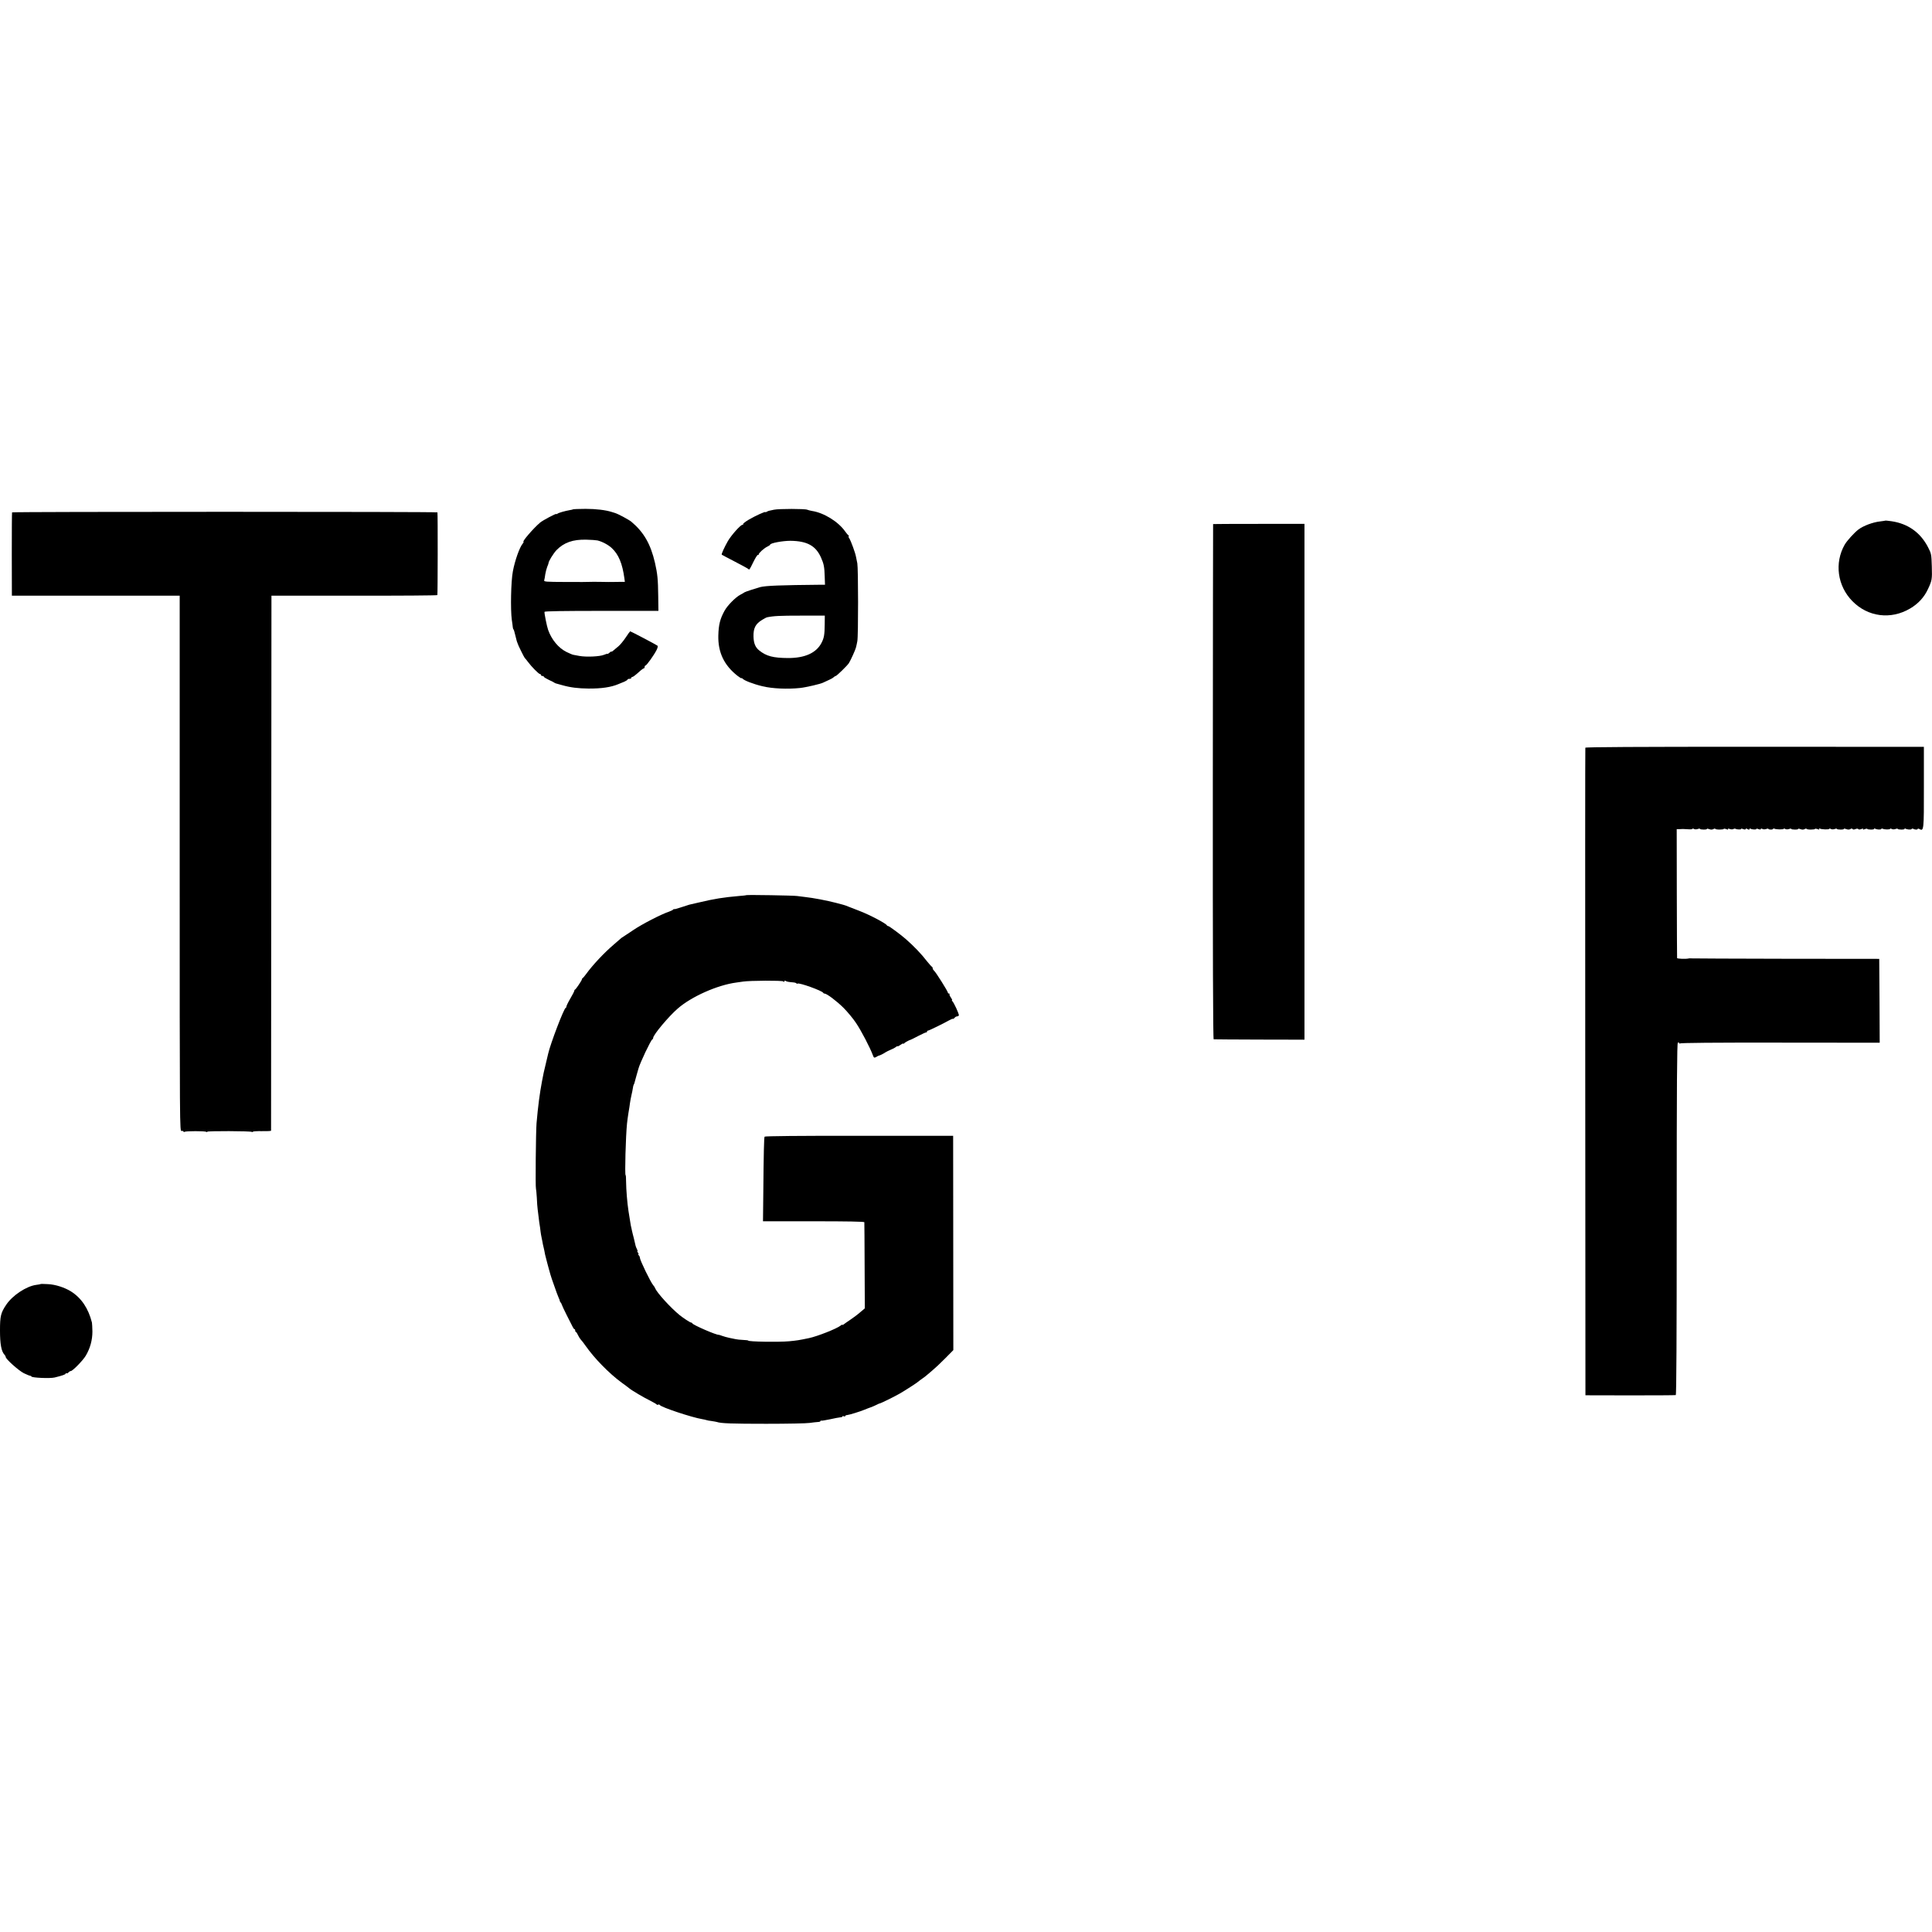 <?xml version="1.0" standalone="no"?>
<!DOCTYPE svg PUBLIC "-//W3C//DTD SVG 20010904//EN"
 "http://www.w3.org/TR/2001/REC-SVG-20010904/DTD/svg10.dtd">
<svg version="1.0" xmlns="http://www.w3.org/2000/svg"
 width="2032pt" height="2032pt" viewBox="0 0 2032 2032"
 preserveAspectRatio="xMidYMid meet">
<g transform="translate(0,2032) scale(0.1,-0.1)"
fill="#000000" stroke="none">
<path d="M6027 14963 c-3 -2 -17 -6 -33 -8 -51 -9 -119 -28 -131 -38 -7 -5
-13 -7 -13 -3 0 8 -140 -66 -169 -90 -71 -60 -195 -204 -175 -204 4 0 0 -8 -8
-17 -33 -38 -83 -179 -104 -293 -20 -104 -26 -400 -11 -510 5 -30 9 -64 10
-75 1 -11 4 -22 8 -25 3 -3 11 -27 17 -55 16 -65 20 -79 22 -82 2 -2 3 -6 4
-10 2 -13 69 -148 75 -153 4 -3 19 -22 34 -42 37 -50 114 -128 127 -128 5 0
10 -4 10 -10 0 -5 7 -10 15 -10 8 0 15 -4 15 -8 0 -5 24 -19 53 -33 28 -13 54
-26 57 -29 3 -3 12 -7 20 -9 8 -2 38 -10 65 -18 85 -24 166 -34 275 -35 136
-1 238 14 315 47 17 7 45 19 63 26 17 8 32 17 32 21 0 5 9 8 20 8 11 0 20 5
20 10 0 6 4 10 10 10 9 0 34 19 88 68 14 12 29 22 33 22 5 0 9 7 9 15 0 8 4
15 9 15 11 0 88 107 116 162 12 24 16 41 10 47 -10 9 -280 151 -287 151 -2 0
-24 -29 -47 -65 -24 -36 -58 -77 -76 -92 -60 -52 -75 -63 -75 -56 0 3 -9 -2
-20 -12 -11 -10 -20 -15 -20 -12 0 3 -17 -1 -37 -10 -45 -19 -188 -25 -259
-12 -27 5 -56 11 -64 12 -9 1 -41 15 -72 30 -83 41 -156 128 -193 232 -13 36
-42 180 -38 190 2 7 208 10 601 10 l597 0 -2 155 c-2 180 -8 234 -34 350 -46
198 -117 322 -249 433 -26 21 -135 80 -170 91 -14 5 -29 9 -35 11 -66 21 -168
33 -276 33 -71 0 -130 -3 -132 -5z m256 -327 c48 -11 115 -46 151 -80 72 -67
112 -163 133 -318 l5 -38 -58 0 c-33 0 -66 -1 -74 -1 -8 -1 -62 0 -120 1 -58
1 -109 1 -115 0 -5 -1 -117 -2 -248 -1 -222 1 -238 2 -233 19 3 9 8 37 11 62
4 24 13 59 20 77 8 19 14 36 14 39 -1 19 51 103 85 139 78 79 171 112 311 109
50 -1 103 -5 118 -8z"/>
<path d="M8140 14959 c-25 -6 -49 -11 -55 -12 -5 -2 -16 -6 -22 -10 -7 -5 -13
-6 -13 -3 0 9 -105 -39 -172 -78 -37 -22 -65 -43 -62 -48 3 -4 -1 -8 -8 -8
-19 0 -115 -107 -152 -170 -37 -65 -71 -139 -65 -144 2 -2 63 -34 134 -71 72
-37 136 -72 143 -78 15 -12 11 -18 57 75 21 43 42 75 47 72 4 -3 8 0 8 6 0 14
59 67 93 82 15 7 27 16 27 19 0 17 131 41 213 41 176 -2 267 -52 322 -176 30
-67 36 -99 39 -201 l3 -85 -36 0 c-436 -4 -586 -10 -646 -25 -47 -13 -160 -50
-165 -55 -3 -3 -22 -14 -43 -25 -50 -26 -134 -111 -165 -166 -48 -86 -64 -147
-67 -264 -4 -177 61 -313 203 -424 23 -18 42 -29 42 -24 0 4 4 3 8 -3 14 -20
115 -59 212 -82 102 -25 263 -32 395 -18 64 7 219 43 244 57 9 4 34 16 56 26
22 9 46 23 53 30 7 7 17 13 21 13 11 0 122 109 139 135 20 32 68 138 75 166 4
14 10 44 14 65 11 52 10 768 0 819 -5 22 -11 53 -14 69 -7 41 -53 166 -70 193
-9 13 -11 23 -7 23 5 0 4 4 -1 8 -6 4 -22 22 -35 41 -71 103 -224 198 -350
217 -19 4 -42 9 -50 13 -23 11 -299 11 -350 0z m534 -1204 c-1 -112 -7 -145
-34 -197 -55 -105 -173 -159 -350 -159 -158 1 -229 19 -305 80 -40 32 -58 74
-60 146 -2 88 21 133 90 175 22 14 44 25 50 27 72 15 138 18 355 18 l255 0 -1
-90z"/>
<path d="M127 14931 c-2 -3 -3 -202 -3 -441 l1 -435 883 0 882 0 0 -2817 c0
-2811 0 -2817 20 -2813 11 2 20 -1 20 -6 0 -6 5 -7 11 -3 15 9 213 9 228 0 6
-4 11 -4 11 1 0 9 454 8 469 -2 6 -3 11 -3 11 2 0 4 43 7 95 6 52 -1 95 1 96
5 0 4 1 1271 2 2817 l2 2810 870 0 c479 -1 872 2 875 6 4 6 5 846 1 870 -1 8
-4471 8 -4474 0z"/>
<path d="M19828 14844 c-2 -1 -25 -5 -53 -8 -76 -8 -178 -46 -230 -86 -45 -35
-119 -117 -143 -158 -110 -193 -77 -435 81 -595 163 -166 404 -197 607 -77 85
50 148 118 188 205 42 90 44 101 40 237 -4 130 -5 135 -40 203 -80 155 -212
248 -385 273 -35 5 -64 8 -65 6z"/>
<path d="M12759 14808 c-1 -2 -2 -1221 -3 -2711 -1 -1798 2 -2707 9 -2708 6
-1 223 -2 483 -3 l472 -1 0 2712 0 2713 -480 0 c-264 0 -481 -1 -481 -2z"/>
<path d="M16674 12456 c-2 -6 -2 -1541 -1 -3411 l2 -3400 470 -1 c259 0 475 1
480 3 7 2 10 614 10 1853 0 1417 3 1851 12 1854 6 3 14 0 17 -7 2 -7 5 -7 5
-2 1 7 358 10 1051 9 l1050 -1 -2 441 -3 441 -985 1 c-542 1 -989 3 -995 4 -5
1 -14 1 -20 0 -31 -8 -125 -5 -126 4 -1 6 -2 313 -3 683 l-1 672 25 0 c14 1
32 1 40 2 8 0 34 -1 58 -3 23 -2 42 0 42 5 0 4 8 4 17 -2 10 -5 26 -5 40 0 13
5 23 5 23 1 0 -4 18 -7 39 -7 22 0 37 3 34 7 -2 5 8 3 22 -2 18 -7 33 -7 46 0
10 6 19 7 19 3 0 -4 20 -8 45 -8 25 0 45 3 45 7 0 4 12 3 26 -2 16 -7 23 -7
19 0 -4 6 2 7 18 1 13 -5 30 -5 37 -1 8 5 18 6 24 3 14 -9 65 -9 59 -1 -2 5 7
4 21 -2 17 -6 26 -6 26 1 0 6 7 6 20 -1 14 -8 20 -8 20 0 0 6 5 8 12 4 15 -10
67 -11 61 -2 -2 5 7 4 21 -2 18 -6 26 -6 26 1 0 6 6 7 17 0 10 -5 26 -5 40 0
13 5 23 5 23 1 0 -4 11 -7 25 -7 14 0 25 4 25 8 0 5 5 5 11 2 15 -10 99 -11
99 -2 0 4 8 4 17 -2 10 -5 26 -5 40 0 13 5 23 5 23 1 0 -4 18 -7 39 -7 22 0
37 3 34 7 -2 5 8 3 22 -2 18 -7 33 -7 46 0 10 6 19 7 19 3 0 -4 20 -8 45 -8
25 0 45 3 45 7 0 4 12 3 26 -2 18 -7 23 -7 18 2 -4 7 -3 8 5 4 16 -10 101 -13
101 -3 0 4 8 4 17 -2 10 -5 26 -5 40 0 13 5 23 5 23 1 0 -4 18 -7 39 -7 22 0
37 3 34 7 -2 5 6 4 19 0 27 -10 39 -9 55 1 6 4 14 3 18 -2 3 -7 15 -7 30 -1
15 6 27 6 30 0 3 -6 16 -5 31 0 17 7 23 7 19 0 -4 -7 3 -7 19 0 14 5 26 6 26
2 0 -4 18 -7 39 -7 22 0 37 4 34 9 -4 5 -2 6 4 3 18 -12 63 -16 69 -6 3 5 10
6 16 3 16 -10 78 -10 78 -1 0 4 8 4 17 -2 10 -5 26 -5 40 0 13 5 23 5 23 1 0
-4 18 -7 39 -7 22 0 37 4 34 9 -4 5 -2 6 4 3 18 -12 63 -16 69 -6 3 5 11 6 17
2 17 -10 47 -11 47 -1 0 5 9 4 19 -2 45 -24 47 -11 46 441 l0 424 -1779 1
c-1246 0 -1779 -3 -1782 -10z"/>
<path d="M7848 10905 c-1 -2 -37 -6 -78 -9 -161 -14 -256 -29 -420 -68 -47
-11 -92 -21 -100 -23 -8 -2 -48 -15 -87 -28 -40 -14 -73 -22 -73 -19 0 4 -4 2
-8 -3 -4 -6 -25 -16 -47 -24 -81 -27 -283 -131 -374 -193 -52 -35 -102 -67
-110 -73 -9 -5 -18 -12 -21 -15 -3 -3 -36 -32 -75 -65 -102 -87 -221 -214
-290 -309 -16 -22 -33 -42 -37 -44 -5 -2 -8 -8 -8 -13 0 -10 -62 -103 -72
-107 -5 -2 -8 -8 -8 -14 0 -5 -19 -42 -42 -81 -23 -39 -41 -77 -41 -84 0 -7
-3 -13 -7 -13 -17 0 -162 -380 -185 -484 -2 -11 -14 -59 -25 -106 -21 -86 -23
-96 -40 -185 -23 -122 -41 -255 -57 -440 -7 -85 -13 -677 -6 -687 2 -5 6 -47
9 -95 2 -49 6 -104 9 -123 3 -19 7 -59 11 -89 3 -30 8 -64 10 -75 2 -12 7 -41
9 -66 3 -25 8 -52 10 -60 2 -8 7 -31 10 -50 3 -19 8 -43 11 -53 3 -11 7 -29 9
-40 2 -12 6 -31 8 -42 20 -78 27 -107 42 -160 9 -33 22 -78 30 -100 42 -122
68 -191 73 -200 4 -5 7 -16 9 -24 1 -8 5 -17 10 -20 4 -3 9 -13 11 -21 2 -8
26 -60 54 -115 28 -55 56 -110 62 -122 6 -13 14 -23 19 -23 4 0 7 -7 7 -15 0
-8 3 -15 8 -15 4 0 13 -14 21 -32 8 -17 21 -38 30 -48 9 -9 32 -38 51 -66 92
-131 244 -287 377 -385 38 -27 75 -55 83 -62 23 -20 158 -100 223 -131 31 -16
60 -33 63 -37 3 -5 10 -6 16 -3 6 4 13 2 17 -3 14 -24 338 -131 446 -149 17
-3 37 -7 45 -10 8 -3 33 -8 55 -10 22 -3 47 -8 55 -10 42 -15 160 -19 520 -19
217 0 422 4 455 9 33 5 72 9 88 10 15 0 27 5 27 10 0 5 2 7 5 4 3 -3 45 4 93
14 48 11 97 20 110 21 12 0 22 4 22 9 0 4 7 5 15 2 8 -4 15 -2 15 3 0 5 9 9
21 10 22 2 136 37 184 57 17 7 46 19 65 25 19 7 47 19 62 27 15 8 29 14 30 13
5 -2 149 68 208 102 55 31 191 119 200 129 3 3 21 17 40 30 19 13 40 29 46 35
6 5 33 28 59 50 27 22 88 79 135 127 l87 88 -1 1127 -1 1127 -988 0 c-625 1
-991 -3 -995 -9 -6 -10 -10 -161 -14 -620 l-3 -270 533 0 c347 0 532 -3 533
-10 1 -5 2 -212 3 -458 l2 -448 -51 -43 c-27 -24 -75 -59 -105 -79 -30 -20
-61 -42 -67 -47 -7 -6 -13 -8 -13 -4 0 4 -8 1 -17 -7 -39 -33 -248 -115 -335
-133 -110 -23 -126 -25 -208 -33 -108 -10 -430 -5 -430 7 0 3 -25 6 -54 7 -30
1 -65 5 -78 8 -13 2 -43 9 -68 14 -25 5 -58 15 -75 21 -16 6 -32 11 -35 11
-25 -4 -272 104 -278 120 -2 5 -8 9 -14 9 -9 0 -83 48 -122 80 -91 74 -237
234 -254 279 -3 9 -13 24 -21 33 -26 28 -141 265 -141 290 0 8 -5 19 -12 26
-7 7 -8 12 -4 12 5 0 3 7 -4 15 -7 8 -9 15 -6 15 4 0 2 9 -4 21 -6 11 -13 28
-15 37 -2 9 -10 44 -18 77 -9 33 -18 71 -21 85 -3 14 -7 36 -11 50 -3 14 -7
39 -9 55 -3 17 -10 62 -16 100 -13 86 -24 218 -25 307 0 38 -2 68 -5 68 -10 0
1 409 15 545 2 22 9 72 15 110 7 39 14 85 16 104 3 19 9 55 15 80 6 25 13 59
15 74 2 16 6 33 9 38 4 5 8 17 10 26 2 10 11 43 20 73 9 30 18 62 20 70 15 58
131 302 146 308 5 2 9 9 9 16 0 31 163 226 258 308 144 126 418 248 617 274
17 2 48 7 70 10 74 11 409 13 423 2 8 -7 12 -7 12 1 0 7 5 9 13 4 14 -8 28
-11 75 -15 18 -1 36 -6 38 -10 3 -5 9 -6 13 -3 19 11 260 -76 269 -97 2 -4 8
-8 14 -8 24 0 127 -78 199 -149 42 -42 102 -114 133 -161 53 -78 148 -260 176
-337 11 -29 14 -31 34 -21 11 7 23 13 26 14 15 3 48 19 70 34 14 9 41 23 60
30 19 7 43 20 53 28 9 8 17 12 17 8 0 -4 14 2 30 14 17 12 30 18 30 13 0 -4 4
-3 8 2 6 9 55 36 72 40 3 0 39 19 80 40 41 21 78 38 83 37 4 -1 7 2 7 8 0 5 4
10 10 10 10 0 162 74 222 108 20 11 38 19 41 16 2 -2 10 2 17 11 7 8 18 15 26
15 7 0 15 4 19 9 6 11 -54 141 -70 153 -5 4 -6 8 -2 8 5 0 -1 13 -12 29 -11
15 -18 31 -14 35 3 3 1 6 -5 6 -7 0 -12 4 -12 9 0 14 -127 216 -145 231 -8 7
-15 18 -15 25 0 8 -4 15 -8 17 -5 2 -26 26 -49 54 -64 83 -139 161 -228 239
-54 47 -173 135 -183 135 -6 0 -12 4 -14 8 -8 19 -182 111 -290 152 -45 18
-92 36 -103 40 -31 13 -59 23 -70 25 -5 2 -38 10 -72 19 -96 25 -237 52 -328
62 -27 3 -63 8 -80 10 -33 6 -531 14 -537 9z"/>
<path d="M428 6815 c-2 -2 -23 -6 -48 -9 -103 -14 -248 -110 -314 -208 -58
-86 -66 -120 -66 -272 0 -142 14 -219 47 -254 7 -7 13 -18 13 -24 0 -22 137
-144 191 -171 31 -15 61 -27 67 -27 7 0 12 -3 12 -7 0 -14 197 -23 245 -11 81
20 115 32 115 40 0 5 4 7 9 4 5 -3 14 1 21 9 7 8 18 15 25 15 19 0 128 112
157 161 47 79 70 166 70 254 -1 44 -3 87 -5 95 -38 150 -111 258 -220 327 -67
42 -166 74 -244 77 -39 2 -73 3 -75 1z"/>
</g>
</svg>

